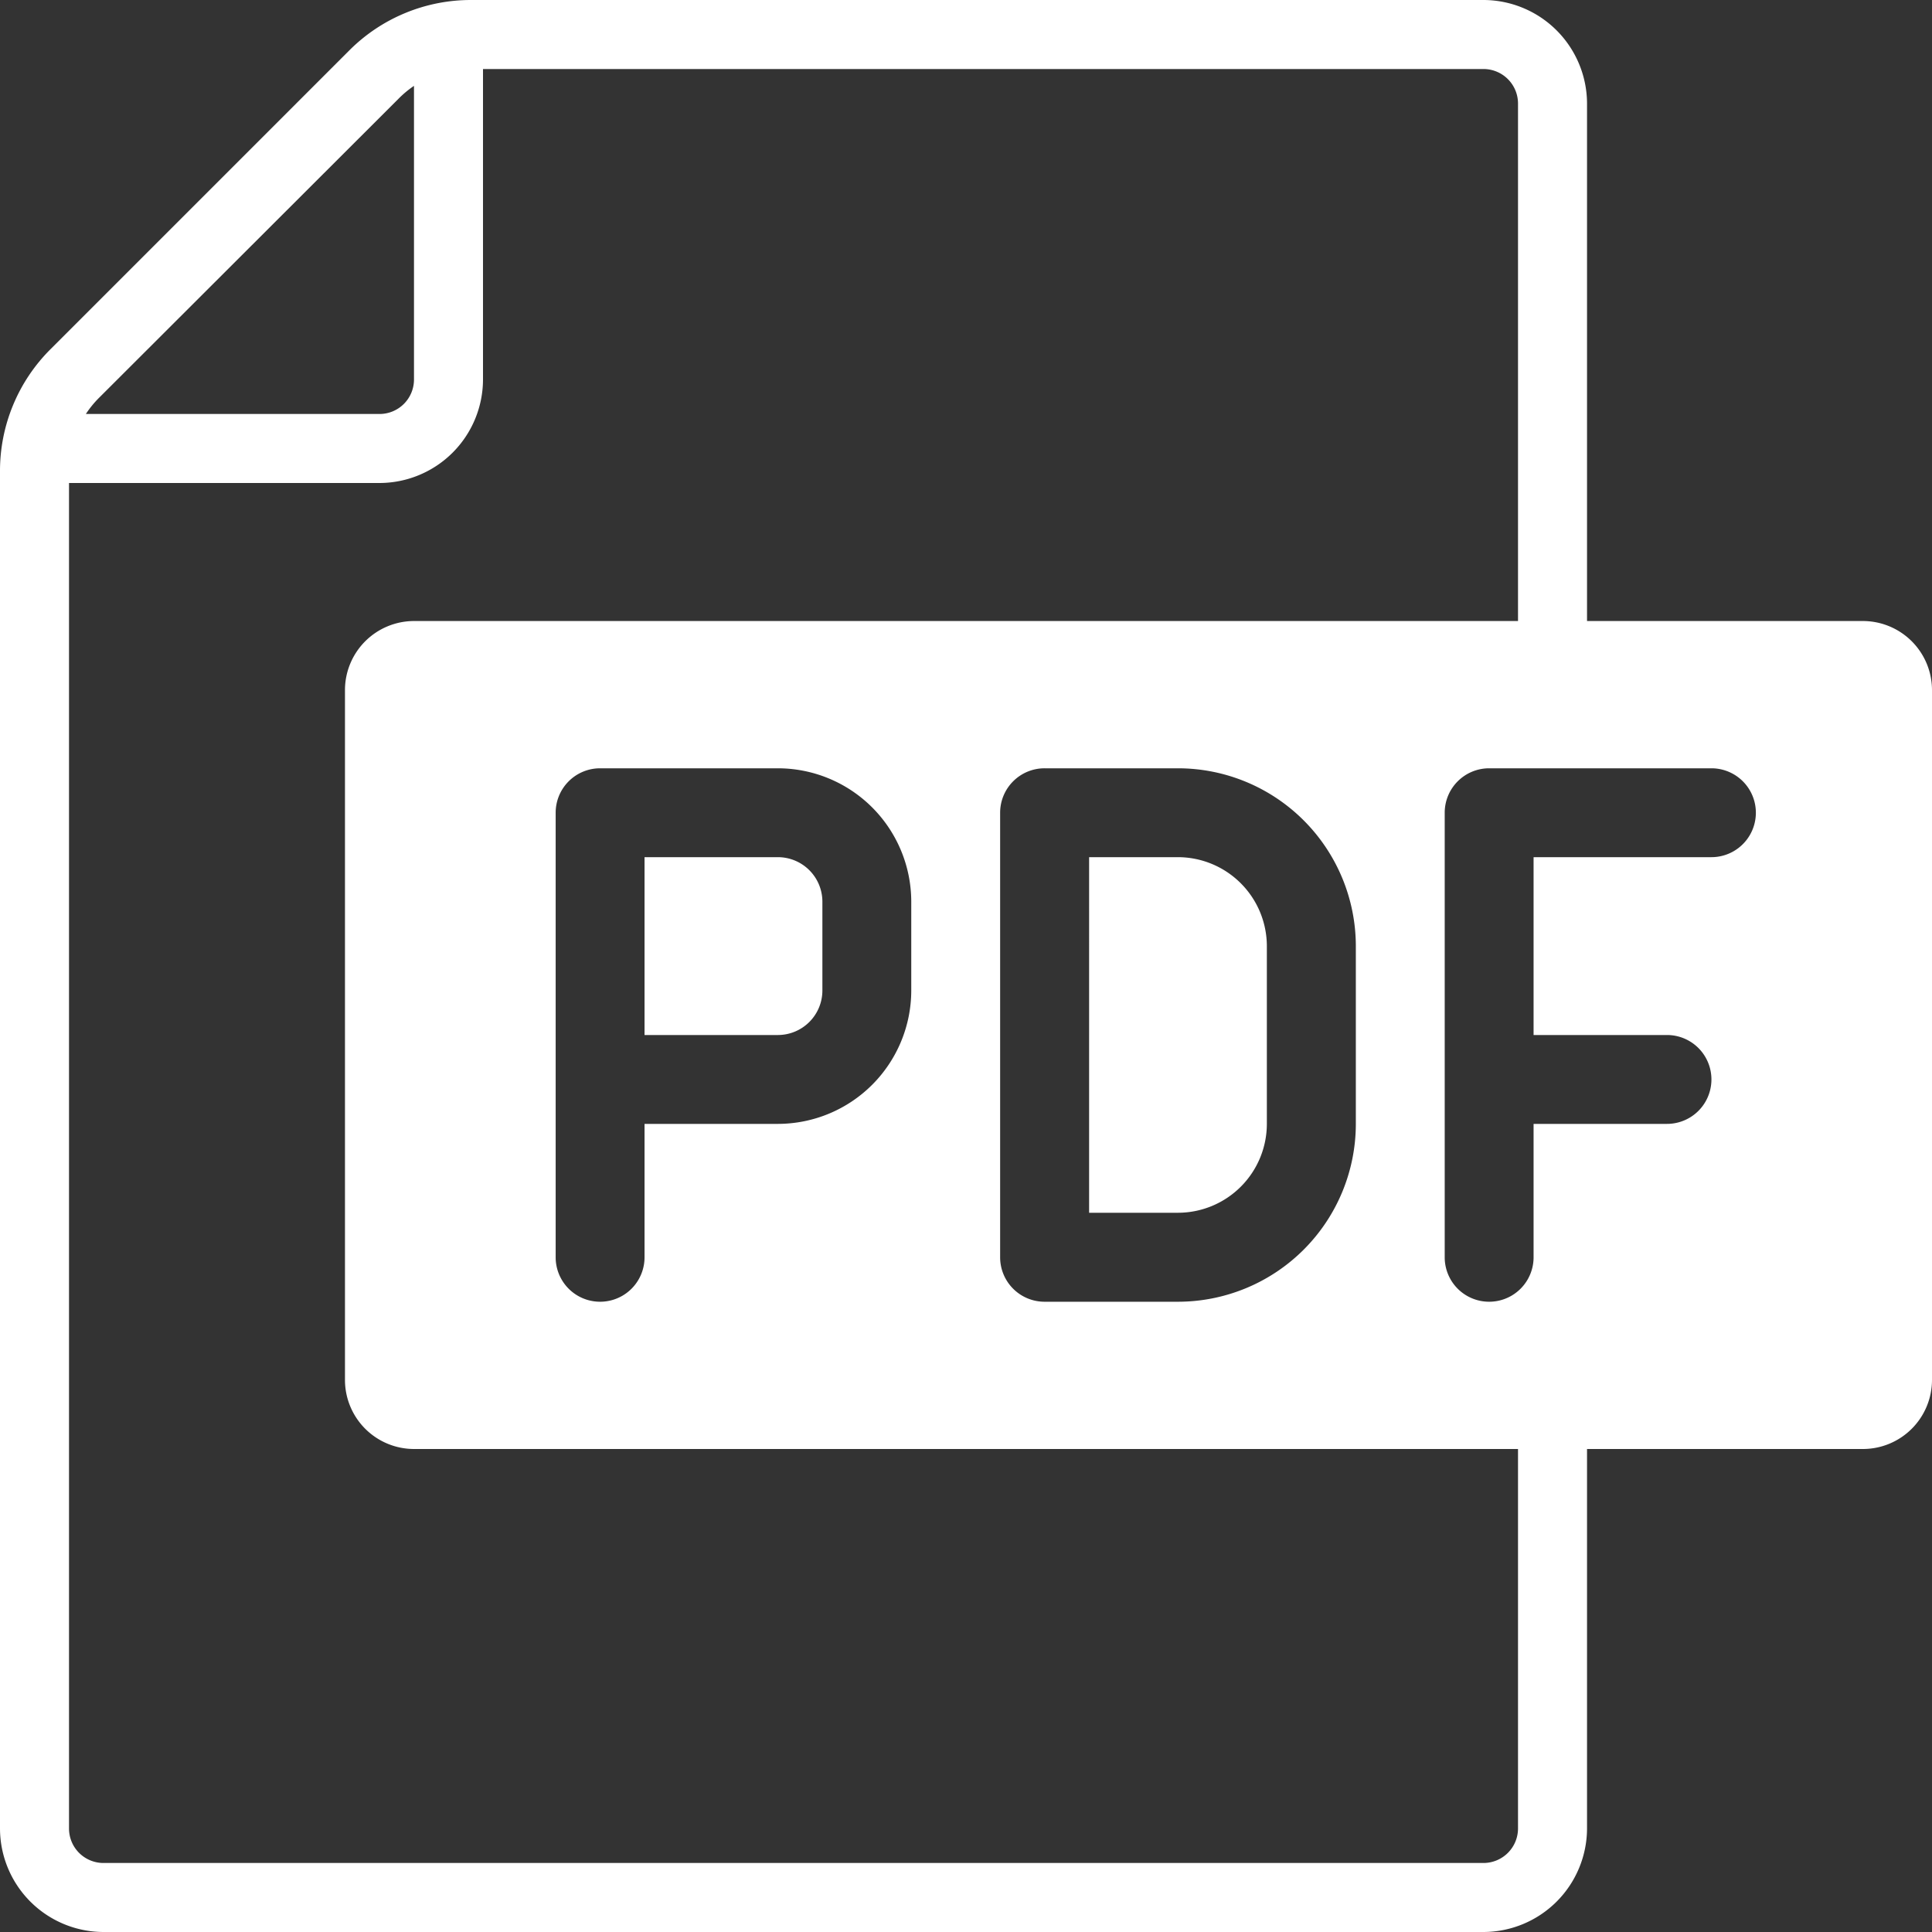 <svg xmlns="http://www.w3.org/2000/svg" width="18" height="18" viewBox="0 0 18 18">
  <rect x="0" y="0" width="18" height="18" fill="#333333" stroke="none"/>
  <defs>
    <style>
      .cls-1 {
        fill: #FFFFFF;
      }
    </style>
  </defs>
  <title>icon_pdf</title>
  <g id="レイヤー_2" data-name="レイヤー 2">
    <g id="ニュース_詳細" data-name="ニュース 詳細">
      <path class="cls-1" d="M4.389,0A1.6,1.6,0,0,0,3.253.471L.471,3.253A1.6,1.6,0,0,0,0,4.389V17.036A.966.966,0,0,0,.964,18H13.821a.967.967,0,0,0,.965-.964V13.5h2.571A.644.644,0,0,0,18,12.857V6.429a.644.644,0,0,0-.643-.643H14.786V.964A.967.967,0,0,0,13.821,0ZM4.5.643h9.321a.322.322,0,0,1,.322.321V5.786H3.857a.644.644,0,0,0-.643.643v6.428a.644.644,0,0,0,.643.643H14.143v3.536a.322.322,0,0,1-.322.321H.964a.321.321,0,0,1-.321-.321V4.5H3.536A.966.966,0,0,0,4.5,3.536ZM3.857.8V3.536a.321.321,0,0,1-.321.321H.8a.951.951,0,0,1,.121-.149L3.708.925A.951.951,0,0,1,3.857.8ZM7.248,7.158A1.244,1.244,0,0,1,8.49,8.4v.829a1.244,1.244,0,0,1-1.242,1.242H6.005v1.243a.414.414,0,0,1-.828,0V7.572a.414.414,0,0,1,.414-.414Zm3.727,0a1.658,1.658,0,0,1,1.657,1.657v1.656a1.658,1.658,0,0,1-1.657,1.657H9.733a.414.414,0,0,1-.415-.414V7.572a.414.414,0,0,1,.415-.414Zm4.97,0a.414.414,0,1,1,0,.828H14.288V9.643h1.243a.414.414,0,0,1,0,.828H14.288v1.243a.414.414,0,0,1-.828,0V7.572a.414.414,0,0,1,.414-.414Zm-9.94.828H7.248a.415.415,0,0,1,.414.414v.829a.415.415,0,0,1-.414.414H6.005Zm4.142,0h.828a.83.83,0,0,1,.828.829v1.656a.829.829,0,0,1-.828.828h-.828Z"/>
    </g>
  </g>
</svg>
